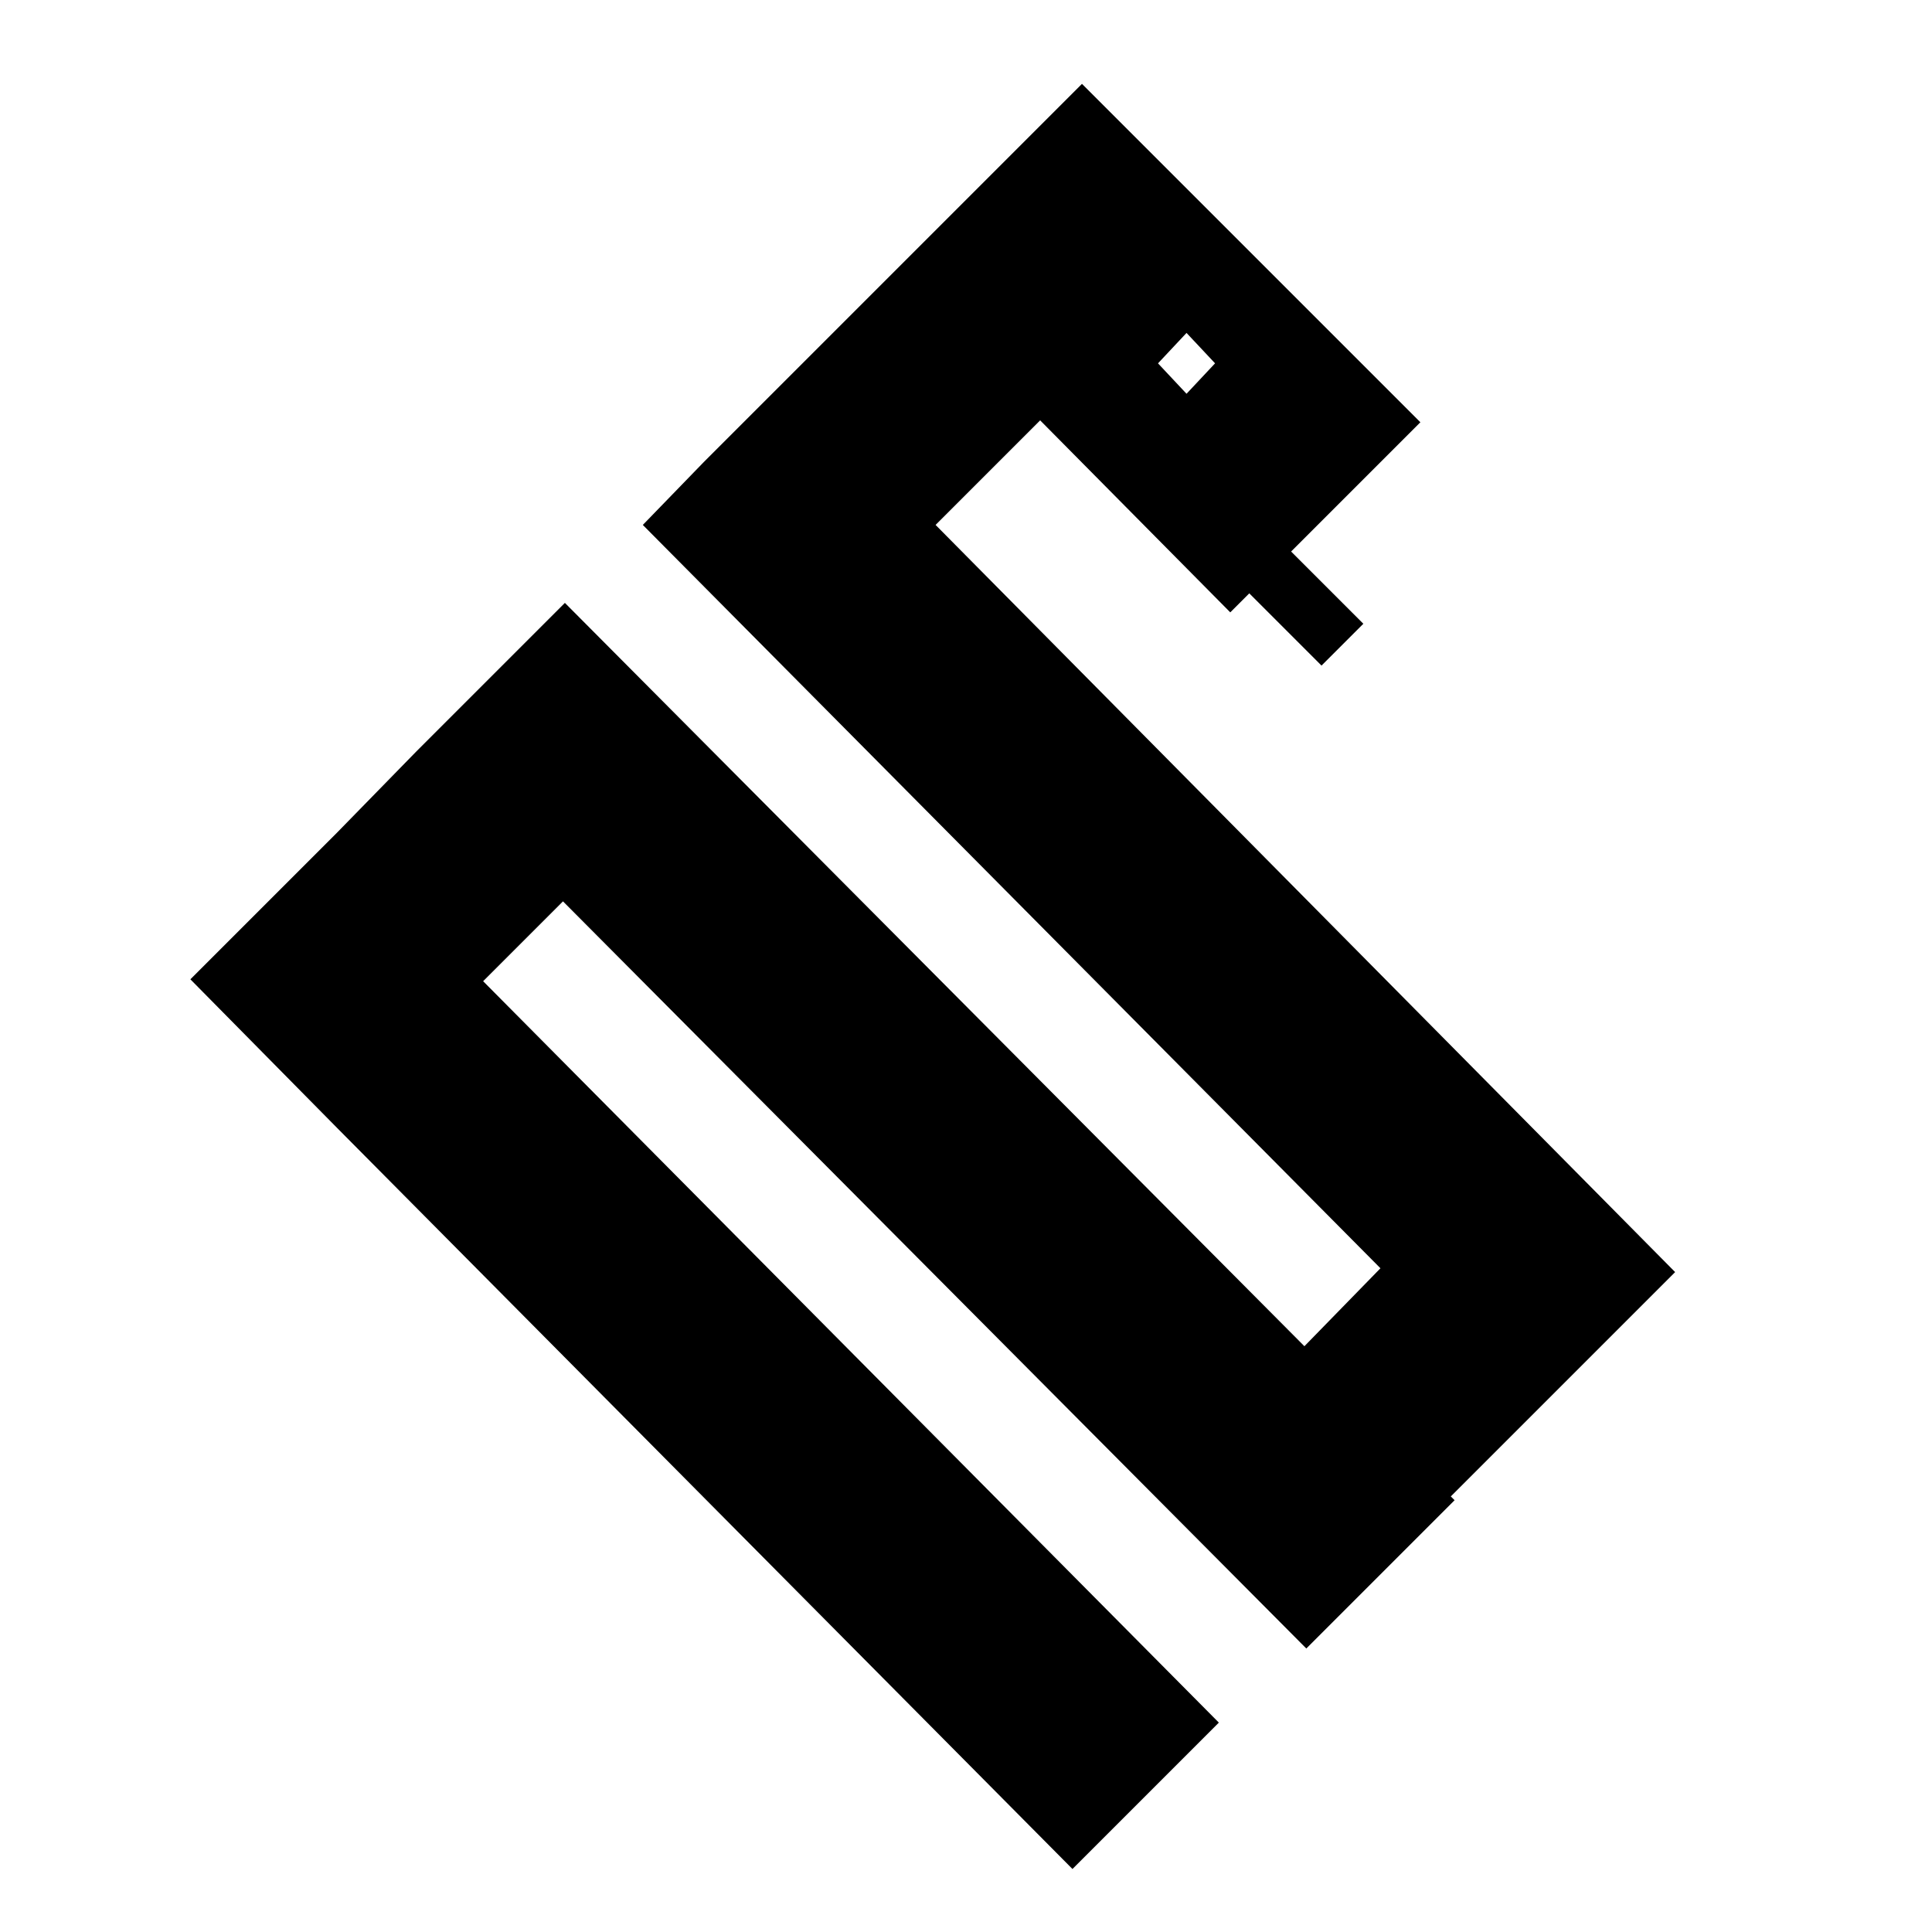<?xml version="1.0" encoding="UTF-8"?>
<!-- Uploaded to: SVG Repo, www.svgrepo.com, Generator: SVG Repo Mixer Tools -->
<svg fill="#000000" width="800px" height="800px" version="1.1" viewBox="144 144 512 512" xmlns="http://www.w3.org/2000/svg">
 <path d="m391.94 283.11 27.711-27.711 50.383 50.883 5.039-5.039 19.145 19.145 11.082-11.082-19.145-19.145 34.258-34.258-89.68-89.676-100.26 100.26-16.121 16.625 195.48 196.99-20.152 20.66-195.98-196.99-39.297 39.297-21.16 21.664-38.793 38.793 38.793 39.297 194.97 196.48 38.793-38.793-194.97-196.48 21.16-21.16 196.99 198 39.297-39.297-1.008-1.008 59.449-59.449zm66.504-50.883 7.559 8.062-7.559 8.062-7.559-8.062z"/>
</svg>